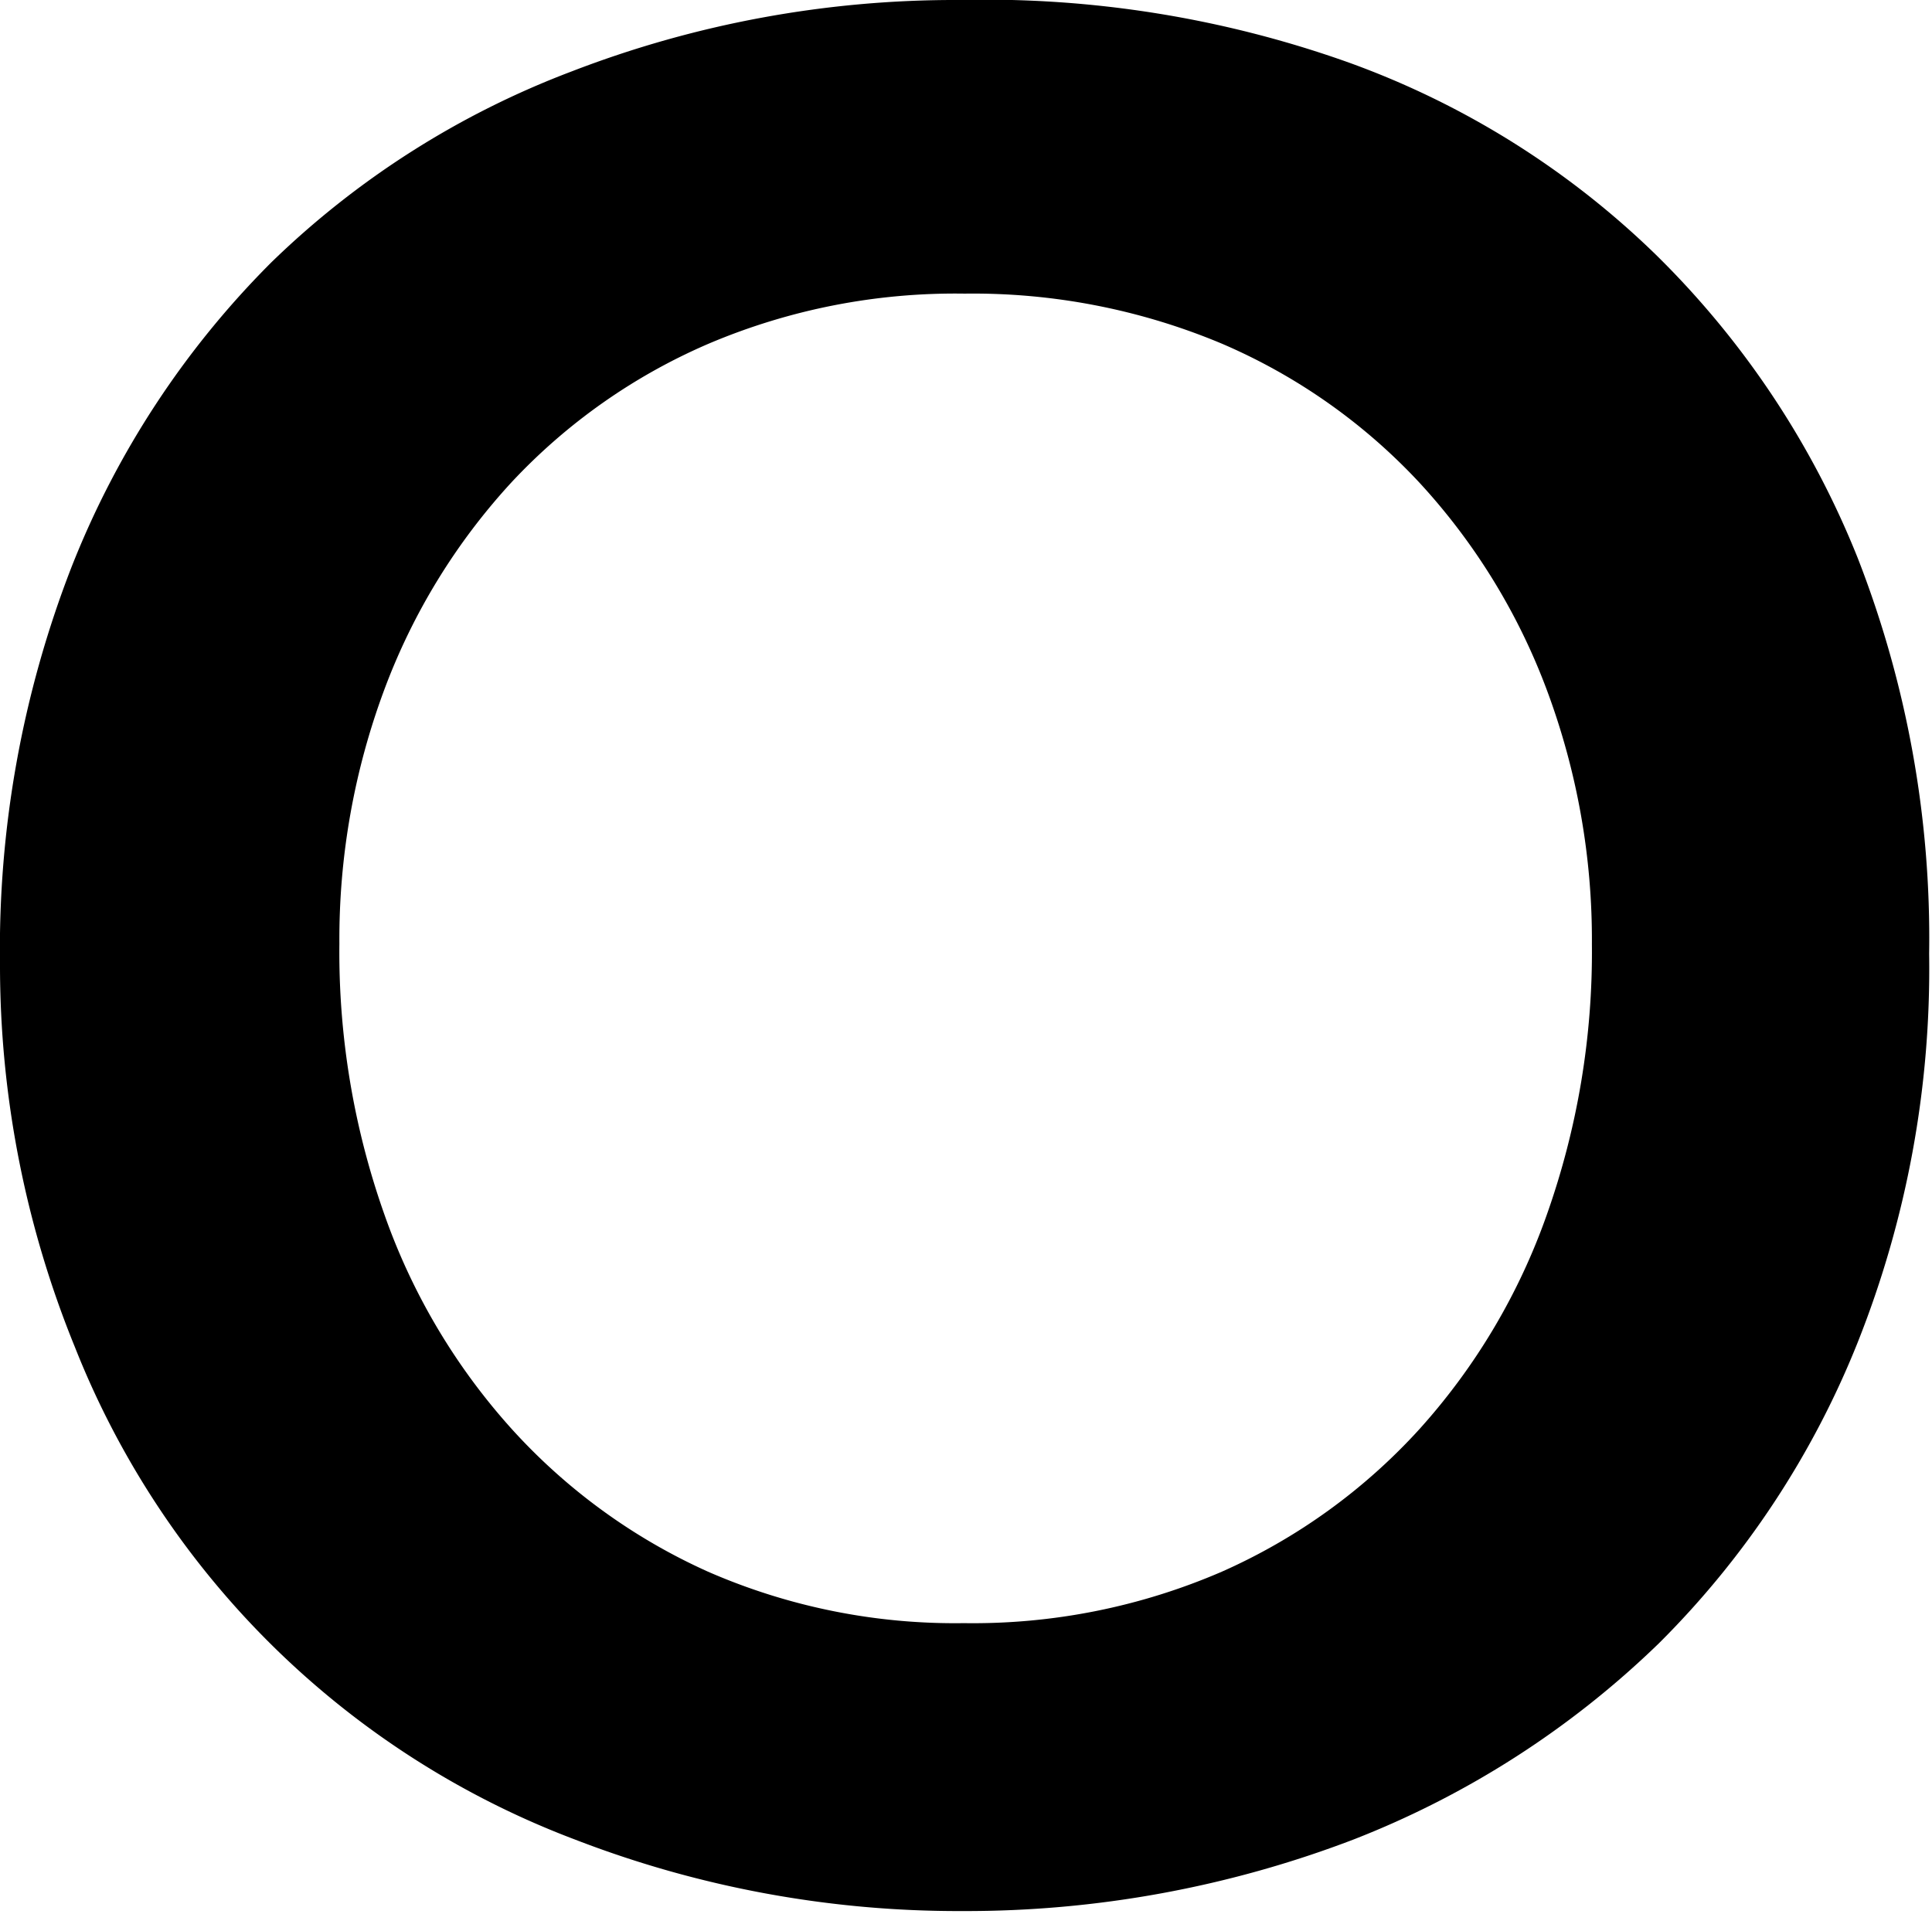 <svg xmlns="http://www.w3.org/2000/svg" viewBox="0 0 27.04 26.79"><title>artists_o</title><g id="图层_2" data-name="图层 2"><g id="图层_1-2" data-name="图层 1"><path d="M0,13.5A14.77,14.77,0,0,1,1,7.94,12.5,12.5,0,0,1,3.8,3.67,12.24,12.24,0,0,1,8,1a14.9,14.9,0,0,1,5.42-1,15.15,15.15,0,0,1,5.47.88,12,12,0,0,1,4.28,2.68A12.38,12.38,0,0,1,26,7.81a14.63,14.63,0,0,1,1,5.54,14.15,14.15,0,0,1-1,5.44A12.45,12.45,0,0,1,23.22,23a12.82,12.82,0,0,1-4.28,2.75,15.19,15.19,0,0,1-5.47,1,14.88,14.88,0,0,1-5.42-1,12.14,12.14,0,0,1-7-6.89A14.15,14.15,0,0,1,0,13.5Zm4.75-.29A11,11,0,0,0,5.38,17a8.87,8.87,0,0,0,1.78,3,8.28,8.28,0,0,0,2.75,2,8.63,8.63,0,0,0,3.58.72A8.77,8.77,0,0,0,17.1,22a8.25,8.25,0,0,0,2.77-2,8.88,8.88,0,0,0,1.78-3,11,11,0,0,0,.63-3.78,10,10,0,0,0-.63-3.56,8.84,8.84,0,0,0-1.78-2.9A8.18,8.18,0,0,0,17.1,4.81a9,9,0,0,0-3.6-.7,8.83,8.83,0,0,0-3.58.7A8.21,8.21,0,0,0,7.16,6.75a8.83,8.83,0,0,0-1.78,2.9A10,10,0,0,0,4.75,13.21Z"/></g></g></svg>